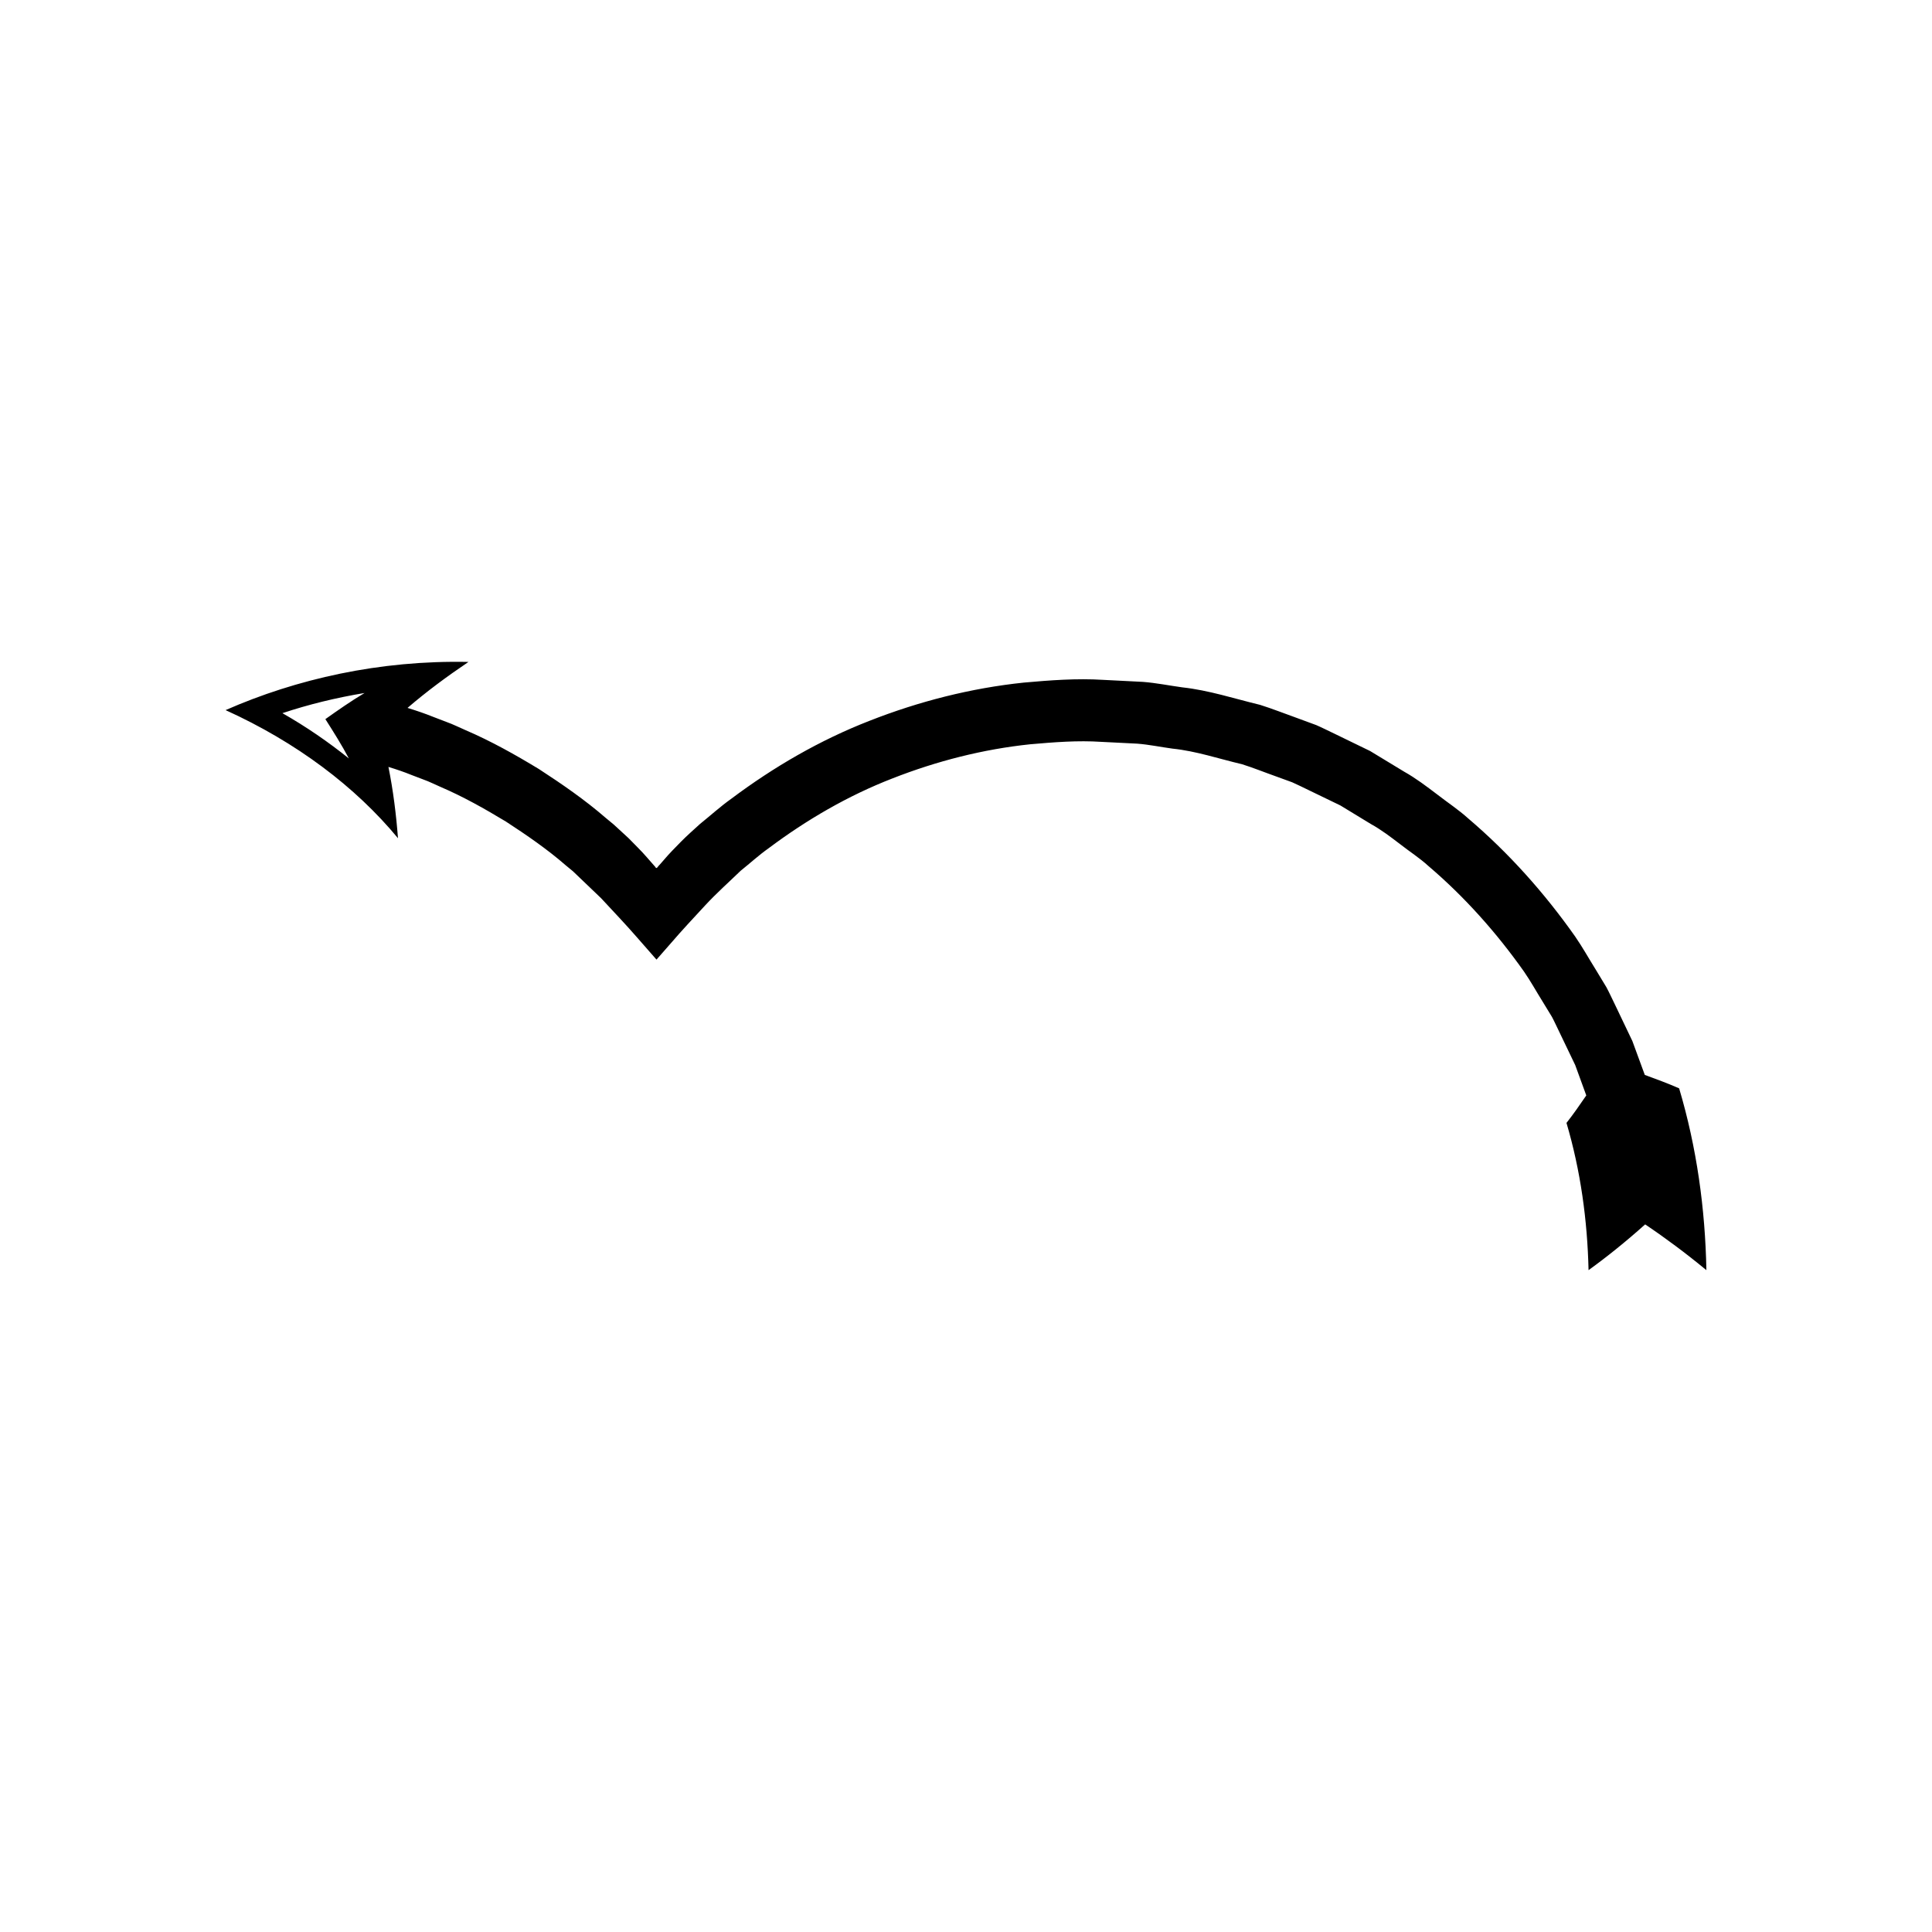 <?xml version="1.0" encoding="UTF-8"?>
<!-- Uploaded to: SVG Repo, www.svgrepo.com, Generator: SVG Repo Mixer Tools -->
<svg fill="#000000" width="800px" height="800px" version="1.1" viewBox="144 144 512 512" xmlns="http://www.w3.org/2000/svg">
 <path d="m249.47 366.14c-0.473-6.211-1.266-12.645-2.531-18.898 2.074 0.629 4.121 1.324 6.129 2.141l3.144 1.199c1.551 0.539 3.004 1.305 4.512 1.945 6.027 2.582 11.75 5.816 17.359 9.203 5.488 3.578 10.91 7.297 15.863 11.605l1.898 1.566 2.484 2.375 4.984 4.773c3.188 3.449 6.5 6.902 9.551 10.422l4.441 5.066 0.555 0.633c0.184 0.34 0.371-0.27 0.555-0.359l3.328-3.797c2.91-3.394 6.027-6.715 9.109-10.051 3.051-3.301 6.422-6.289 9.453-9.223 2.465-1.961 4.785-4.109 7.359-5.926 10.074-7.551 21.066-13.953 32.812-18.512 11.715-4.598 24.023-7.754 36.559-9.062 6.266-0.547 12.582-1.059 18.875-0.637l9.445 0.473c3.141 0.238 6.231 0.898 9.352 1.316 6.289 0.645 12.289 2.695 18.414 4.129 3 0.938 5.922 2.133 8.891 3.18l4.438 1.617c1.441 0.629 2.84 1.355 4.266 2.027l8.504 4.113 8.07 4.914c2.766 1.527 5.266 3.445 7.773 5.356 2.477 1.945 5.152 3.644 7.477 5.773 9.602 8.18 18.031 17.652 25.309 27.938 1.793 2.586 3.305 5.359 4.981 8.027l2.461 4.035c0.738 1.387 1.375 2.832 2.07 4.242l4.086 8.516 2.934 8.043c-1.727 2.523-3.387 4.922-5.246 7.285 3.742 12.664 5.539 25.797 5.848 39.02 5-3.621 10.016-7.664 15-12.129 5.391 3.621 10.816 7.664 16.227 12.129-0.309-16.273-2.559-32.527-7.223-48.184-2.973-1.305-6.102-2.461-9.098-3.555l-3.297-8.988-4.551-9.527c-0.777-1.578-1.5-3.184-2.332-4.734l-2.734-4.516c-1.863-2.984-3.574-6.07-5.574-8.961-8.113-11.504-17.531-22.066-28.258-31.199-2.606-2.363-5.57-4.297-8.34-6.457-2.805-2.125-5.606-4.254-8.684-5.981l-9.027-5.477-9.496-4.613c-1.594-0.75-3.16-1.555-4.773-2.254l-4.957-1.824c-3.316-1.176-6.59-2.496-9.945-3.543-6.84-1.648-13.566-3.867-20.582-4.633-3.484-0.477-6.945-1.184-10.449-1.453l-10.535-0.535c-7.023-0.441-14.062 0.102-21.066 0.727-14 1.465-27.773 4.981-40.871 10.129-13.129 5.109-25.418 12.242-36.664 20.684-2.871 2.039-5.473 4.422-8.215 6.621-1.836 1.684-3.457 3.086-5.066 4.723-1.566 1.605-3.164 3.191-4.606 4.914l-1.109 1.266c-0.371 0.262-0.742 1.309-1.109 0.496l-2.219-2.531c-1.52-1.777-3.227-3.379-4.844-5.066l-2.617-2.41-1.32-1.211-2.113-1.75c-5.539-4.801-11.582-8.969-17.719-12.957-6.258-3.797-12.66-7.394-19.398-10.289-1.684-0.719-3.316-1.559-5.047-2.172l-3.516-1.348c-2.246-0.906-4.539-1.688-6.856-2.394 5.094-4.379 10.438-8.328 16.152-12.184-23.547-0.496-45.621 4.523-64.371 12.77 18.805 8.535 34.379 20.277 45.691 33.949zm-30.629-33.145c6.93-2.309 14.207-4.09 21.773-5.344-3.602 2.141-7.094 4.59-10.387 6.926 2.238 3.516 4.344 6.859 6.223 10.418-5.398-4.34-11.277-8.395-17.609-12z"/>
</svg>